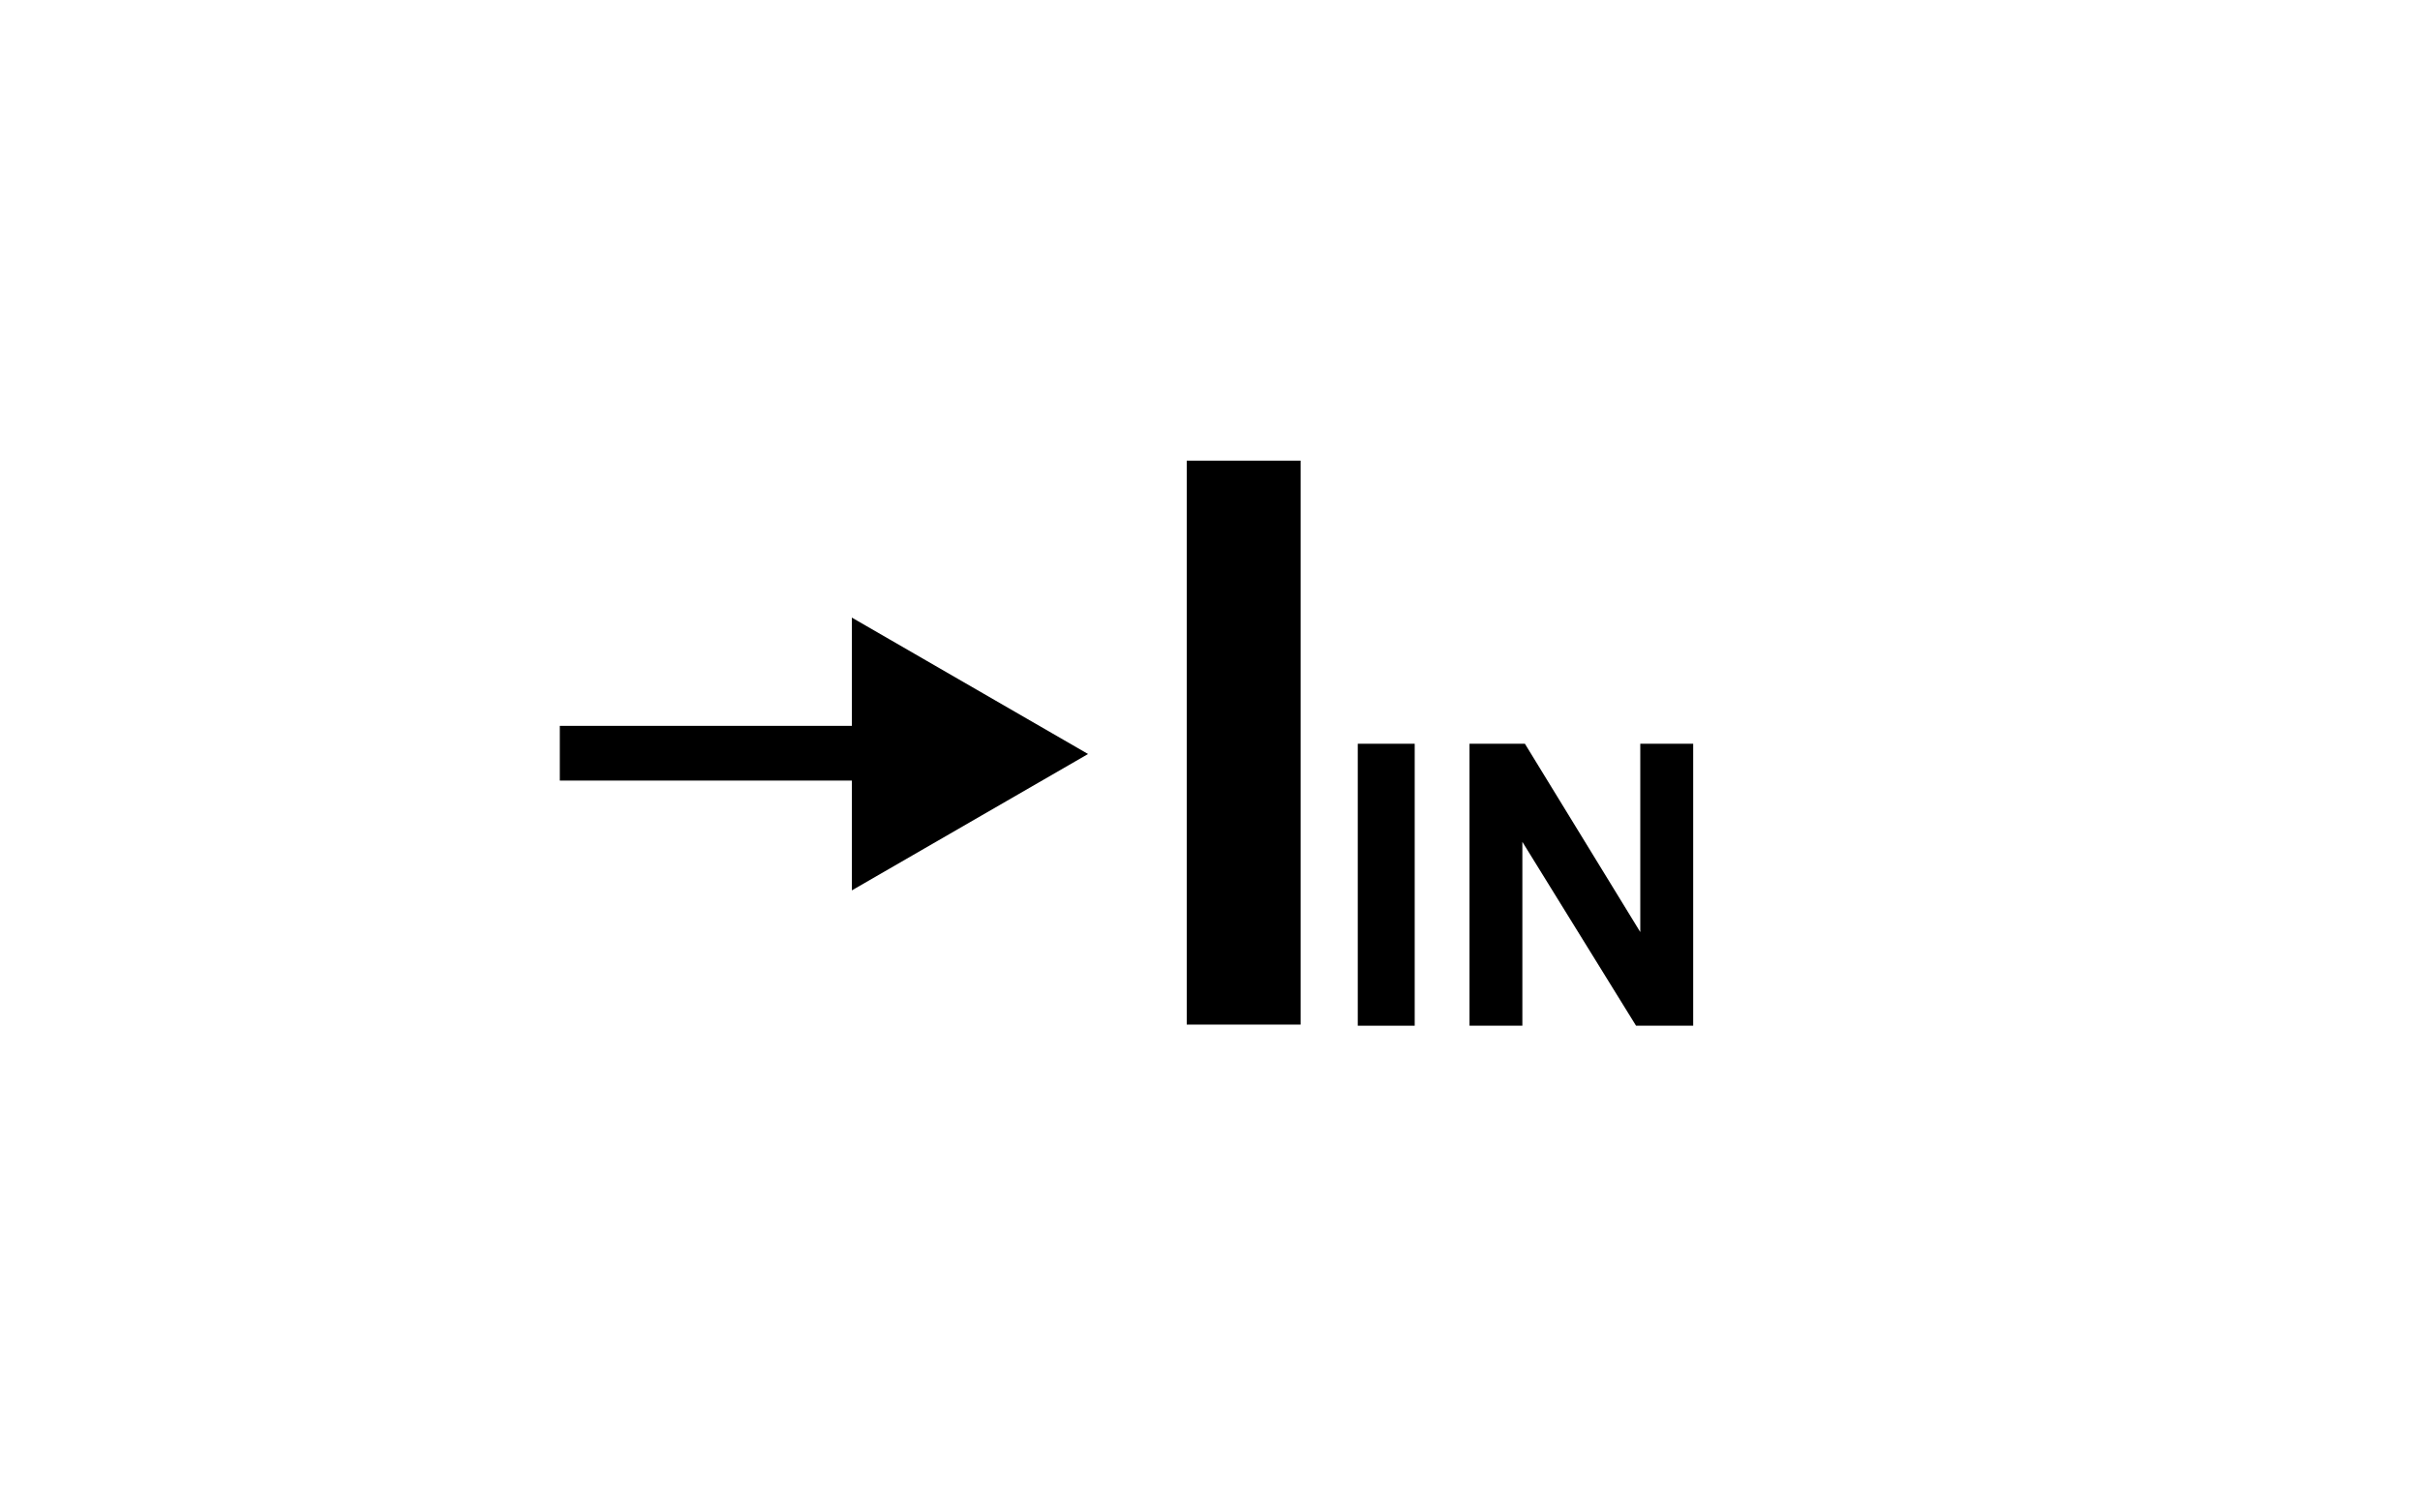 <?xml version="1.0" encoding="utf-8"?>
<!-- Generator: Adobe Illustrator 14.0.0, SVG Export Plug-In . SVG Version: 6.00 Build 43363)  -->
<!DOCTYPE svg PUBLIC "-//W3C//DTD SVG 1.1//EN" "http://www.w3.org/Graphics/SVG/1.1/DTD/svg11.dtd">
<svg version="1.1" id="Layer_1" xmlns="http://www.w3.org/2000/svg" xmlns:xlink="http://www.w3.org/1999/xlink" x="0px" y="0px"
	 width="80px" height="50px" viewBox="0 0 80 50" enable-background="new 0 0 80 50" xml:space="preserve">
<g>
	<defs>
		<rect id="SVGID_1_" x="9.236" y="12.184" width="61.527" height="25.633"/>
	</defs>
	<clipPath id="SVGID_2_">
		<use xlink:href="#SVGID_1_"  overflow="visible"/>
	</clipPath>
	<g clip-path="url(#SVGID_2_)">
		<path d="M44.885,33.908v-9.321h1.882v9.321H44.885z"/>
		<path d="M48.579,33.908v-9.321h1.831l3.814,6.225v-6.225h1.749v9.321h-1.889l-3.758-6.078v6.078H48.579z"/>
	</g>
	<g clip-path="url(#SVGID_2_)">
		<path d="M39.231,33.871V15.228h3.765v18.643H39.231z"/>
	</g>
</g>
<line fill="none" stroke="#000000" stroke-width="1.809" stroke-miterlimit="10" x1="29.48" y1="24.9" x2="18.506" y2="24.9"/>
<polygon points="28.161,20.417 35.969,24.926 28.161,29.434 "/>
</svg>
